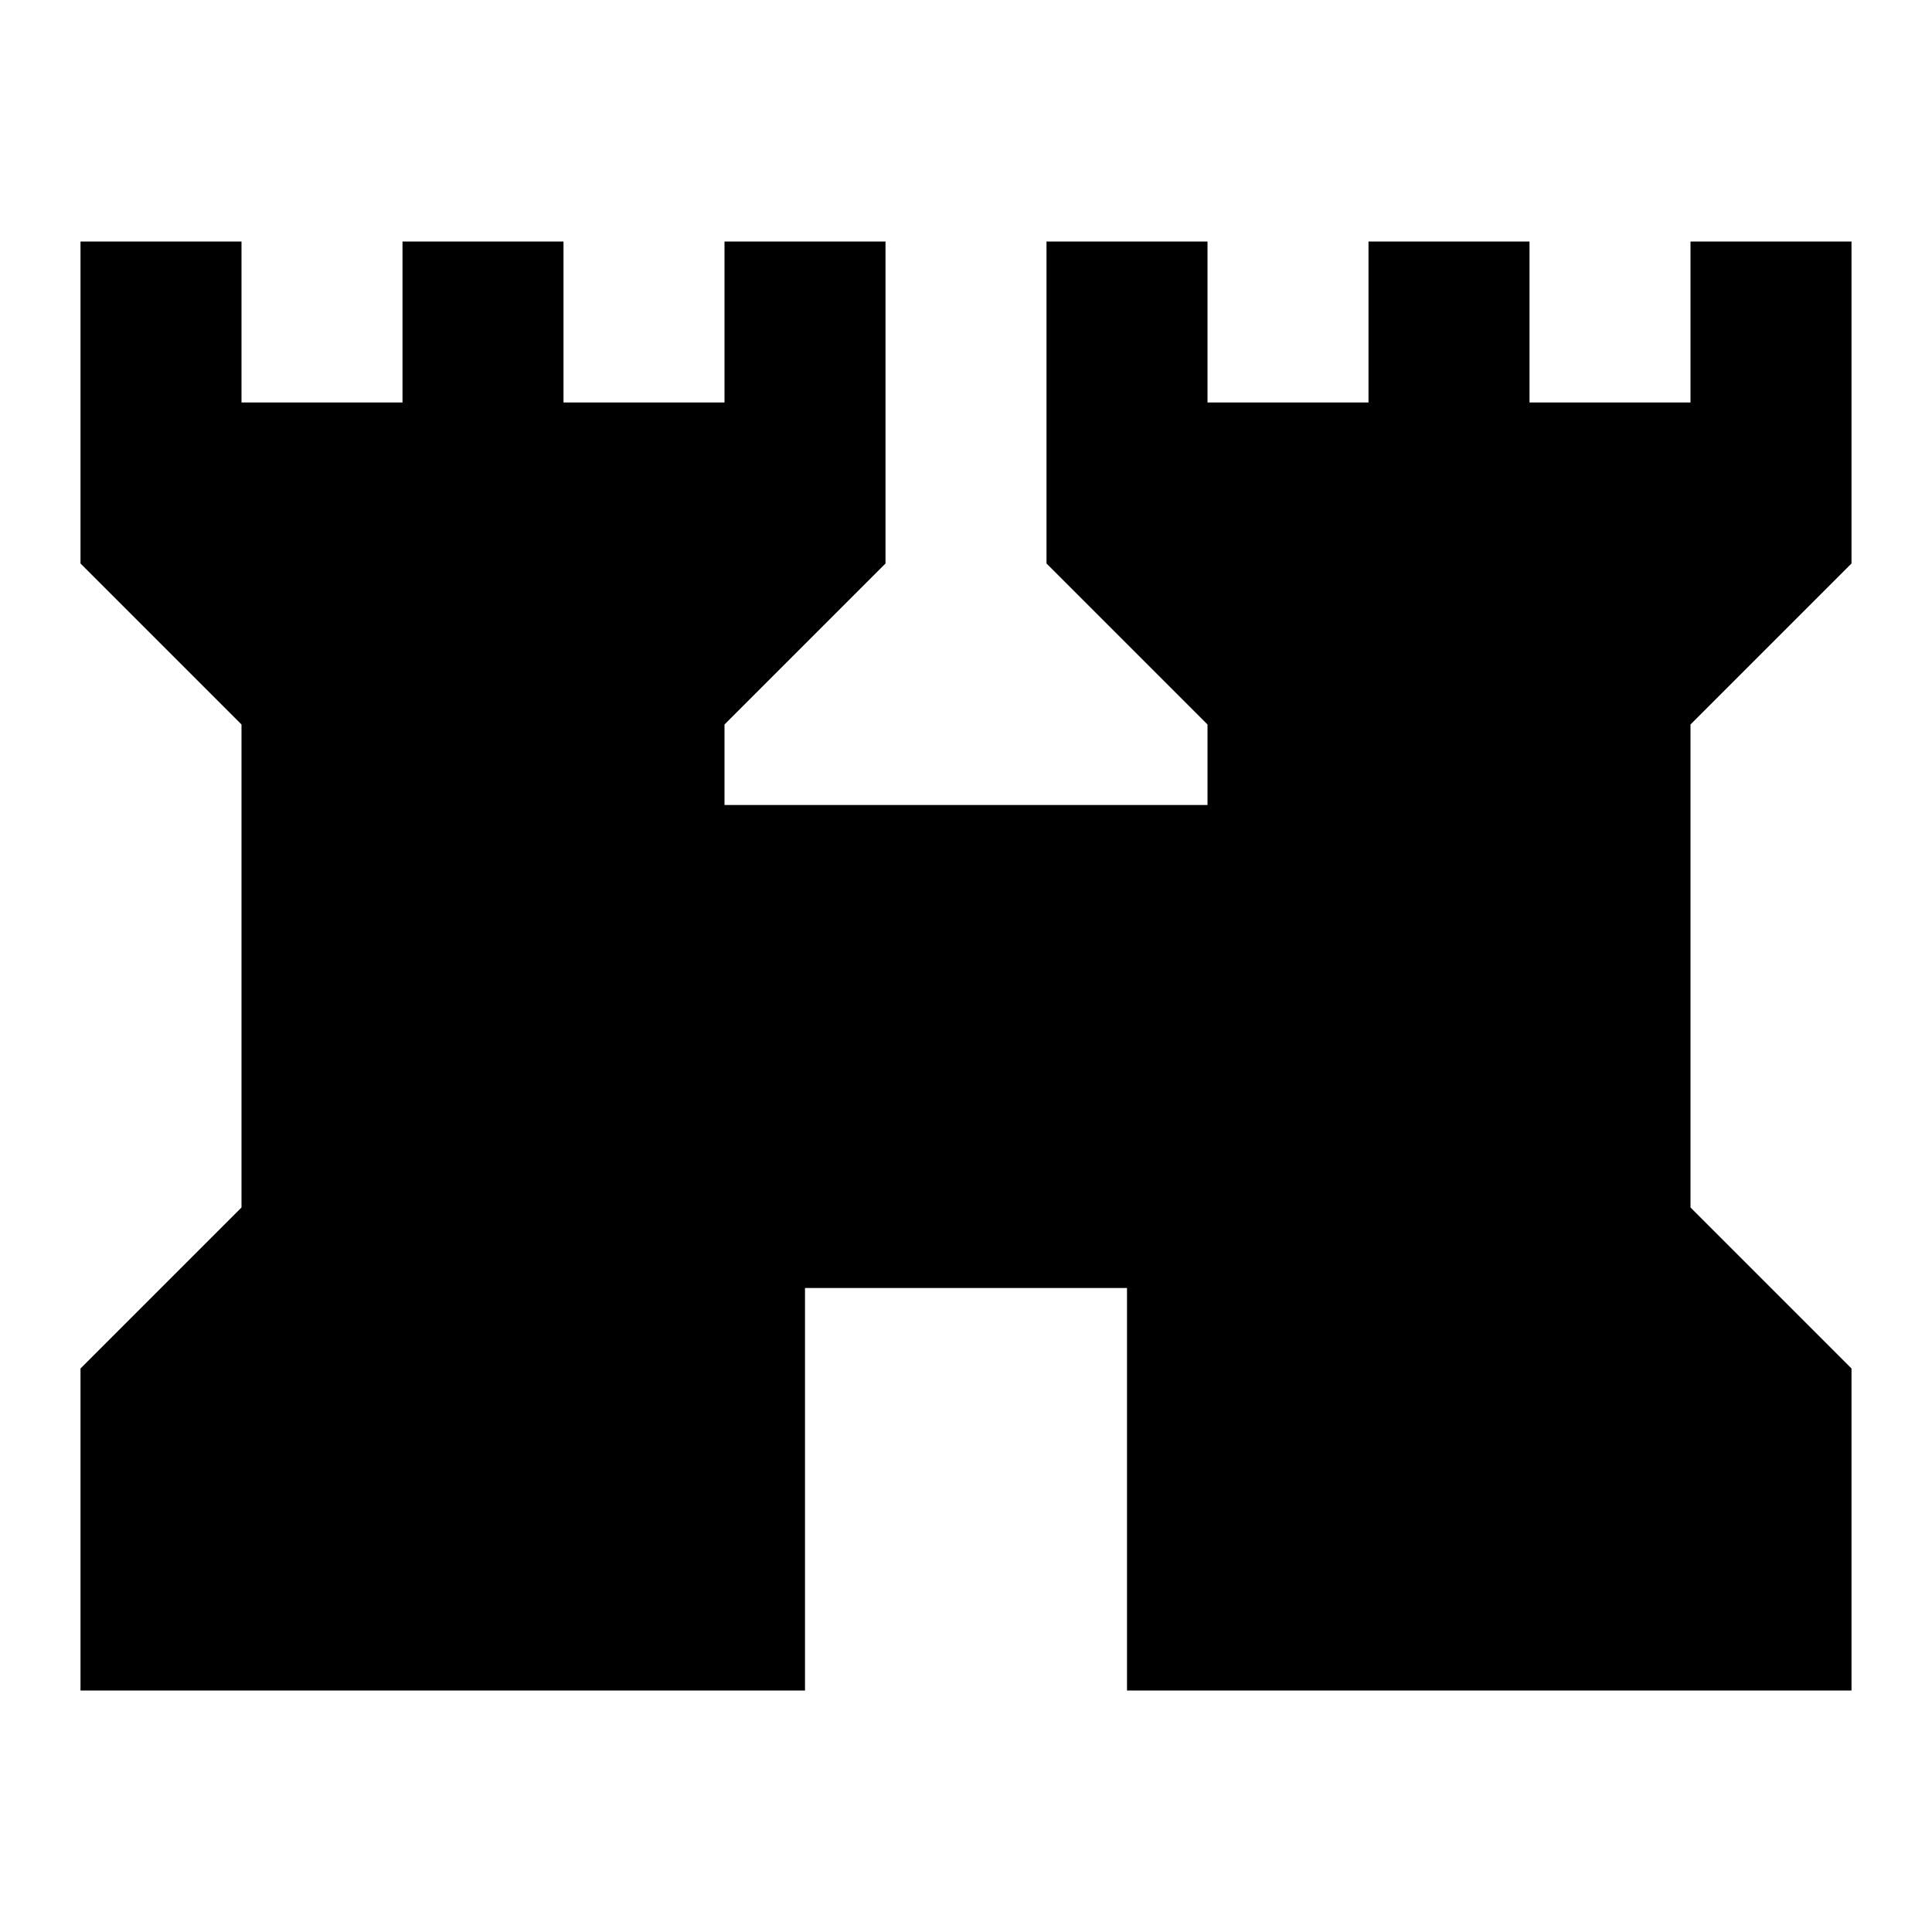 <svg xmlns="http://www.w3.org/2000/svg" enable-background="new 0 0 24 24" height="24" viewBox="0 0 24 24" width="24"><g><rect fill="none" height="24" width="24"/></g><g><g><polygon points="21,3 21,5 19,5 19,3 17,3 17,5 15,5 15,3 13,3 13,7 15,9 15,10 9,10 9,9 11,7 11,3 9,3 9,5 7,5 7,3 5,3 5,5 3,5 3,3 1,3 1,7 3,9 3,15 1,17 1,21 10,21 10,16 14,16 14,21 23,21 23,17 21,15 21,9 23,7 23,3"/></g></g></svg>